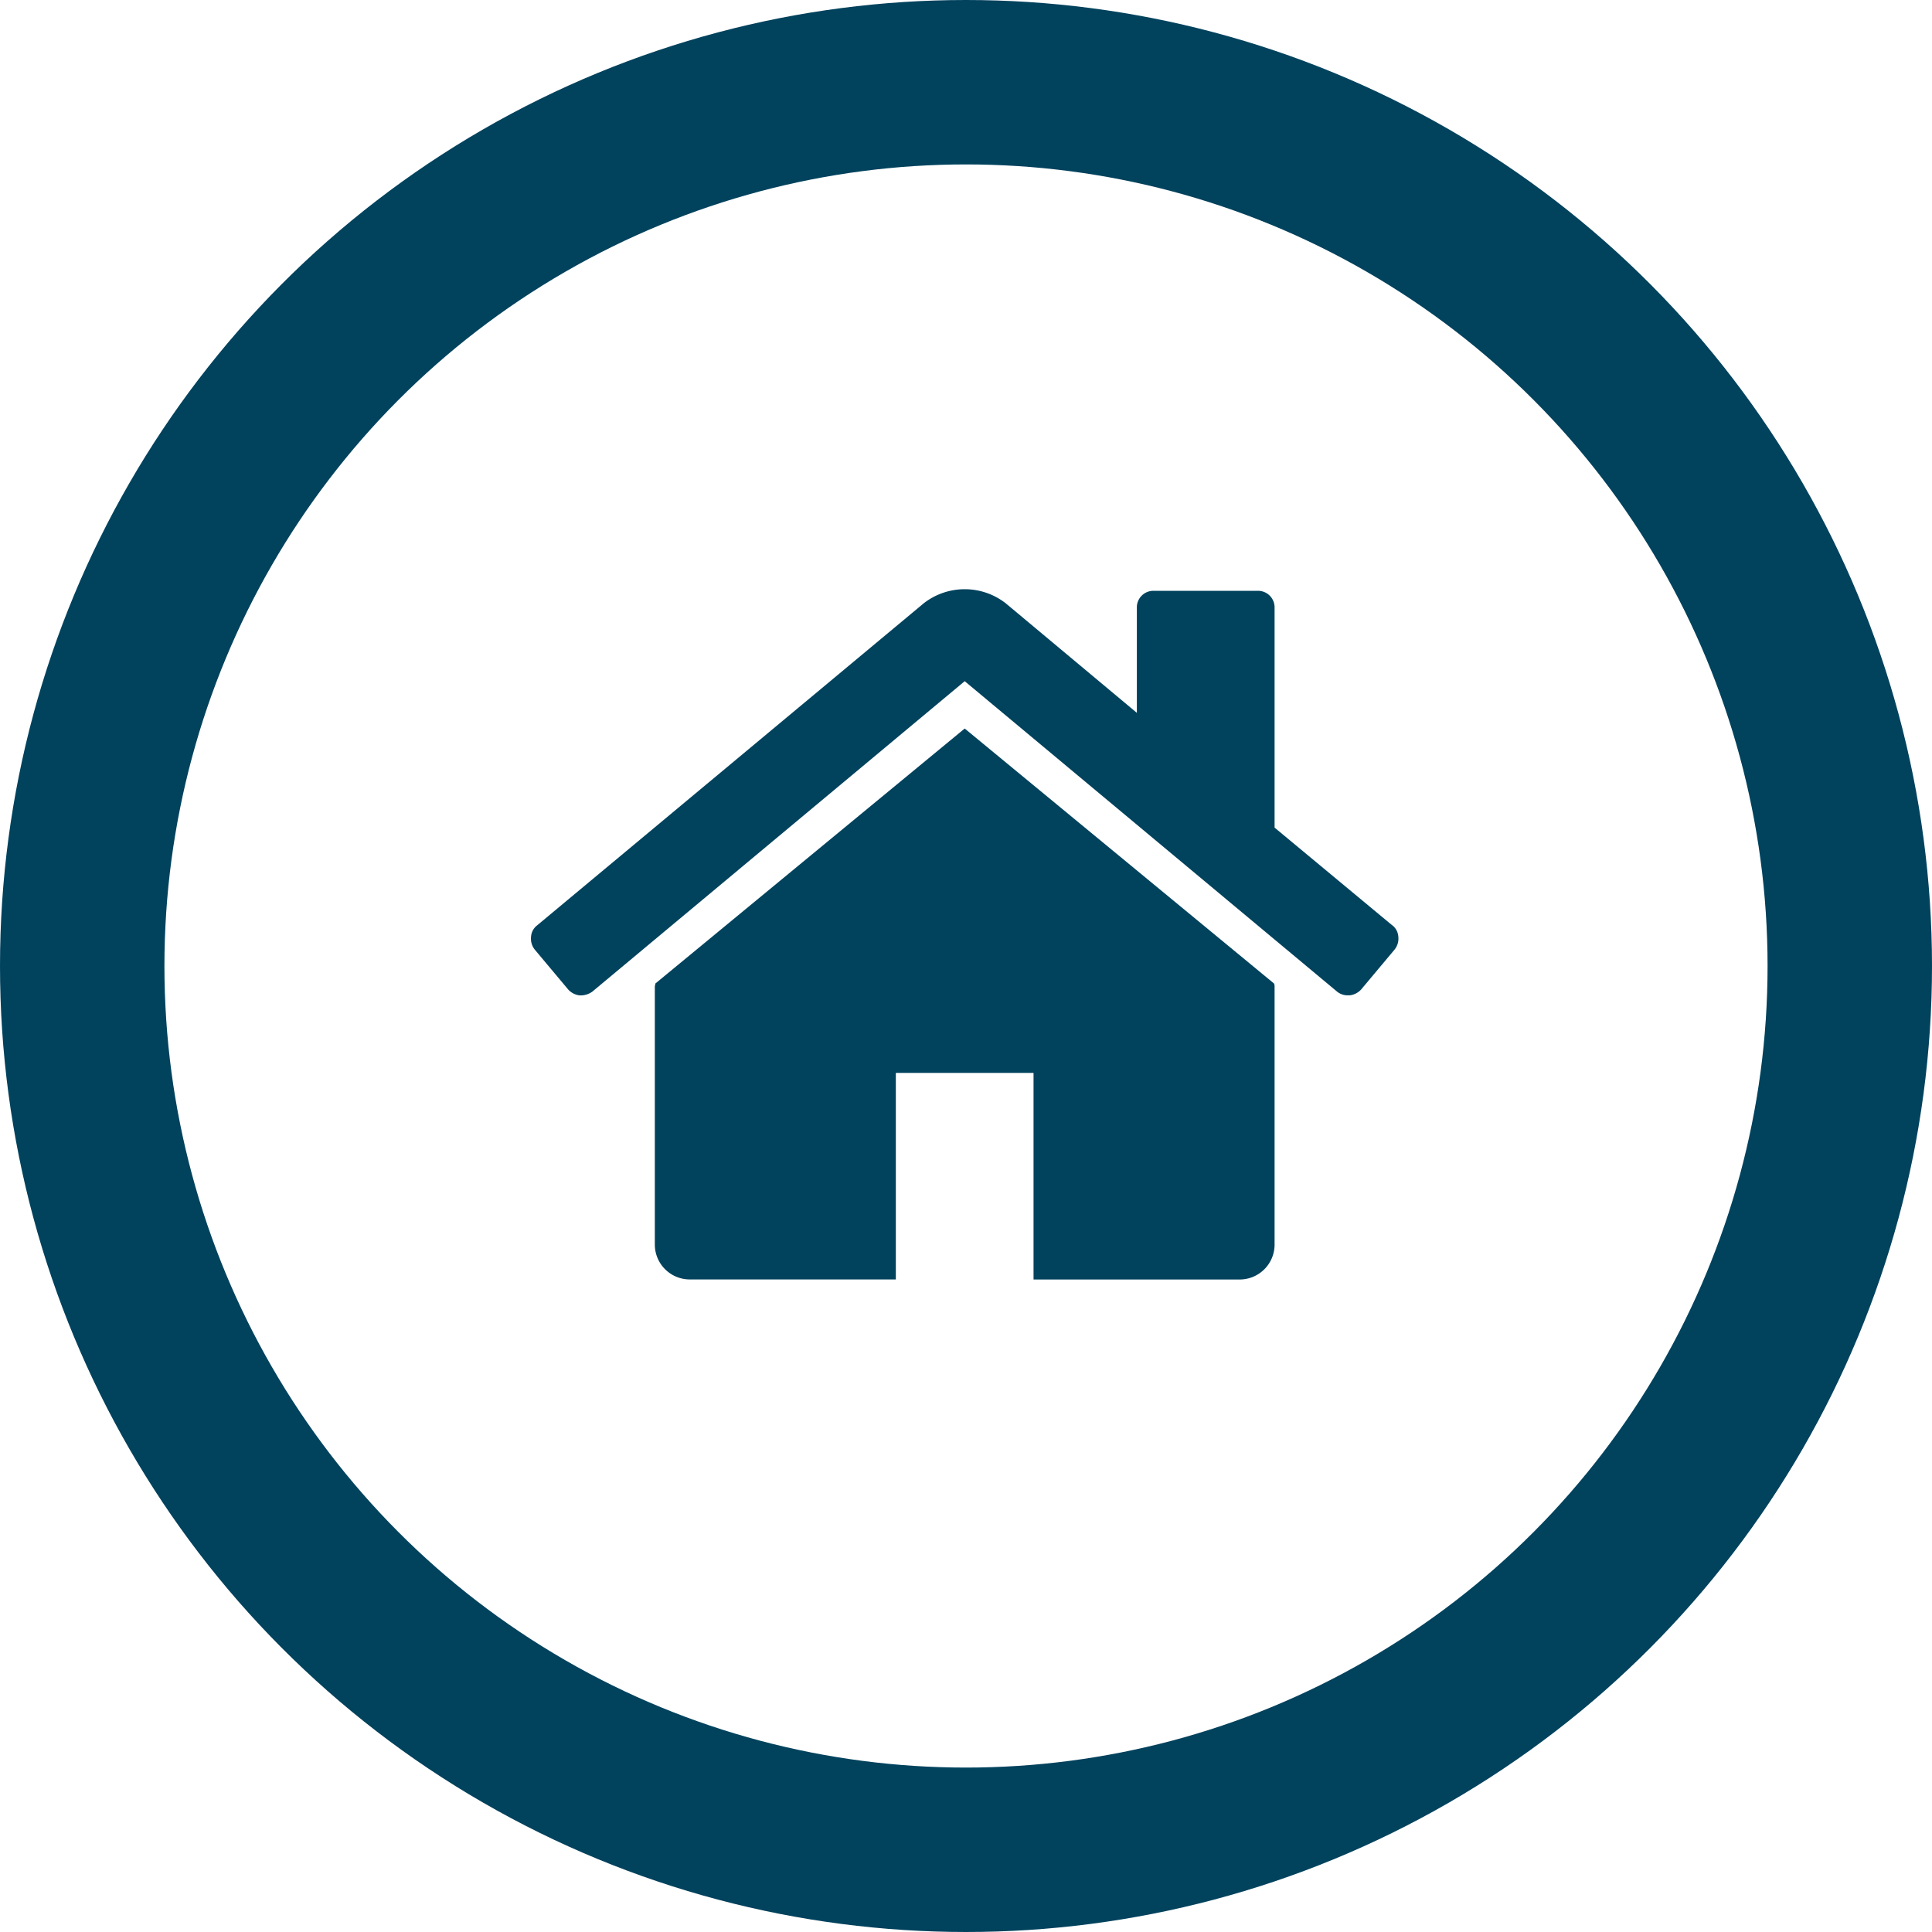 <?xml version="1.0" encoding="UTF-8"?> <svg xmlns="http://www.w3.org/2000/svg" xmlns:xlink="http://www.w3.org/1999/xlink" width="94" height="94" viewBox="0 0 94 94"><defs><clipPath id="clip-path"><rect id="Rettangolo_90" data-name="Rettangolo 90" width="42.2" height="33.583" fill="#01425d"></rect></clipPath></defs><g id="alloggiamenti_icon" transform="translate(25.837 28.667)"><g id="Ellisse_1" data-name="Ellisse 1" transform="translate(-25.837 -28.667)" fill="none" stroke="#01425d" stroke-width="8"><circle cx="47" cy="47" r="47" stroke="none"></circle><circle cx="47" cy="47" r="43" fill="none"></circle></g><g id="Raggruppa_90" data-name="Raggruppa 90" clip-path="url(#clip-path)"><path id="Tracciato_837" data-name="Tracciato 837" d="M80.776,73.945,65.725,86.352a.356.356,0,0,1-.013.078.358.358,0,0,0-.013.078V99.073a1.7,1.7,0,0,0,1.675,1.676H77.425V90.7h6.7v10.052H94.177a1.7,1.7,0,0,0,1.676-1.676V86.509a.368.368,0,0,0-.026-.157Z" transform="translate(-59.676 -67.166)" fill="#01425d"></path><path id="Tracciato_838" data-name="Tracciato 838" d="M41.909,16.36,36.177,11.6V.916a.807.807,0,0,0-.838-.837H30.314a.806.806,0,0,0-.838.837v5.1L23.09.681a3.247,3.247,0,0,0-3.978,0L.291,16.36A.76.76,0,0,0,0,16.922a.848.848,0,0,0,.183.615l1.623,1.937a.893.893,0,0,0,.55.288.973.973,0,0,0,.628-.183L21.1,4.476l18.113,15.1a.807.807,0,0,0,.55.183h.079a.894.894,0,0,0,.55-.288l1.623-1.937a.847.847,0,0,0,.183-.616.763.763,0,0,0-.288-.562" transform="translate(0)" fill="#01425d"></path></g></g></svg> 